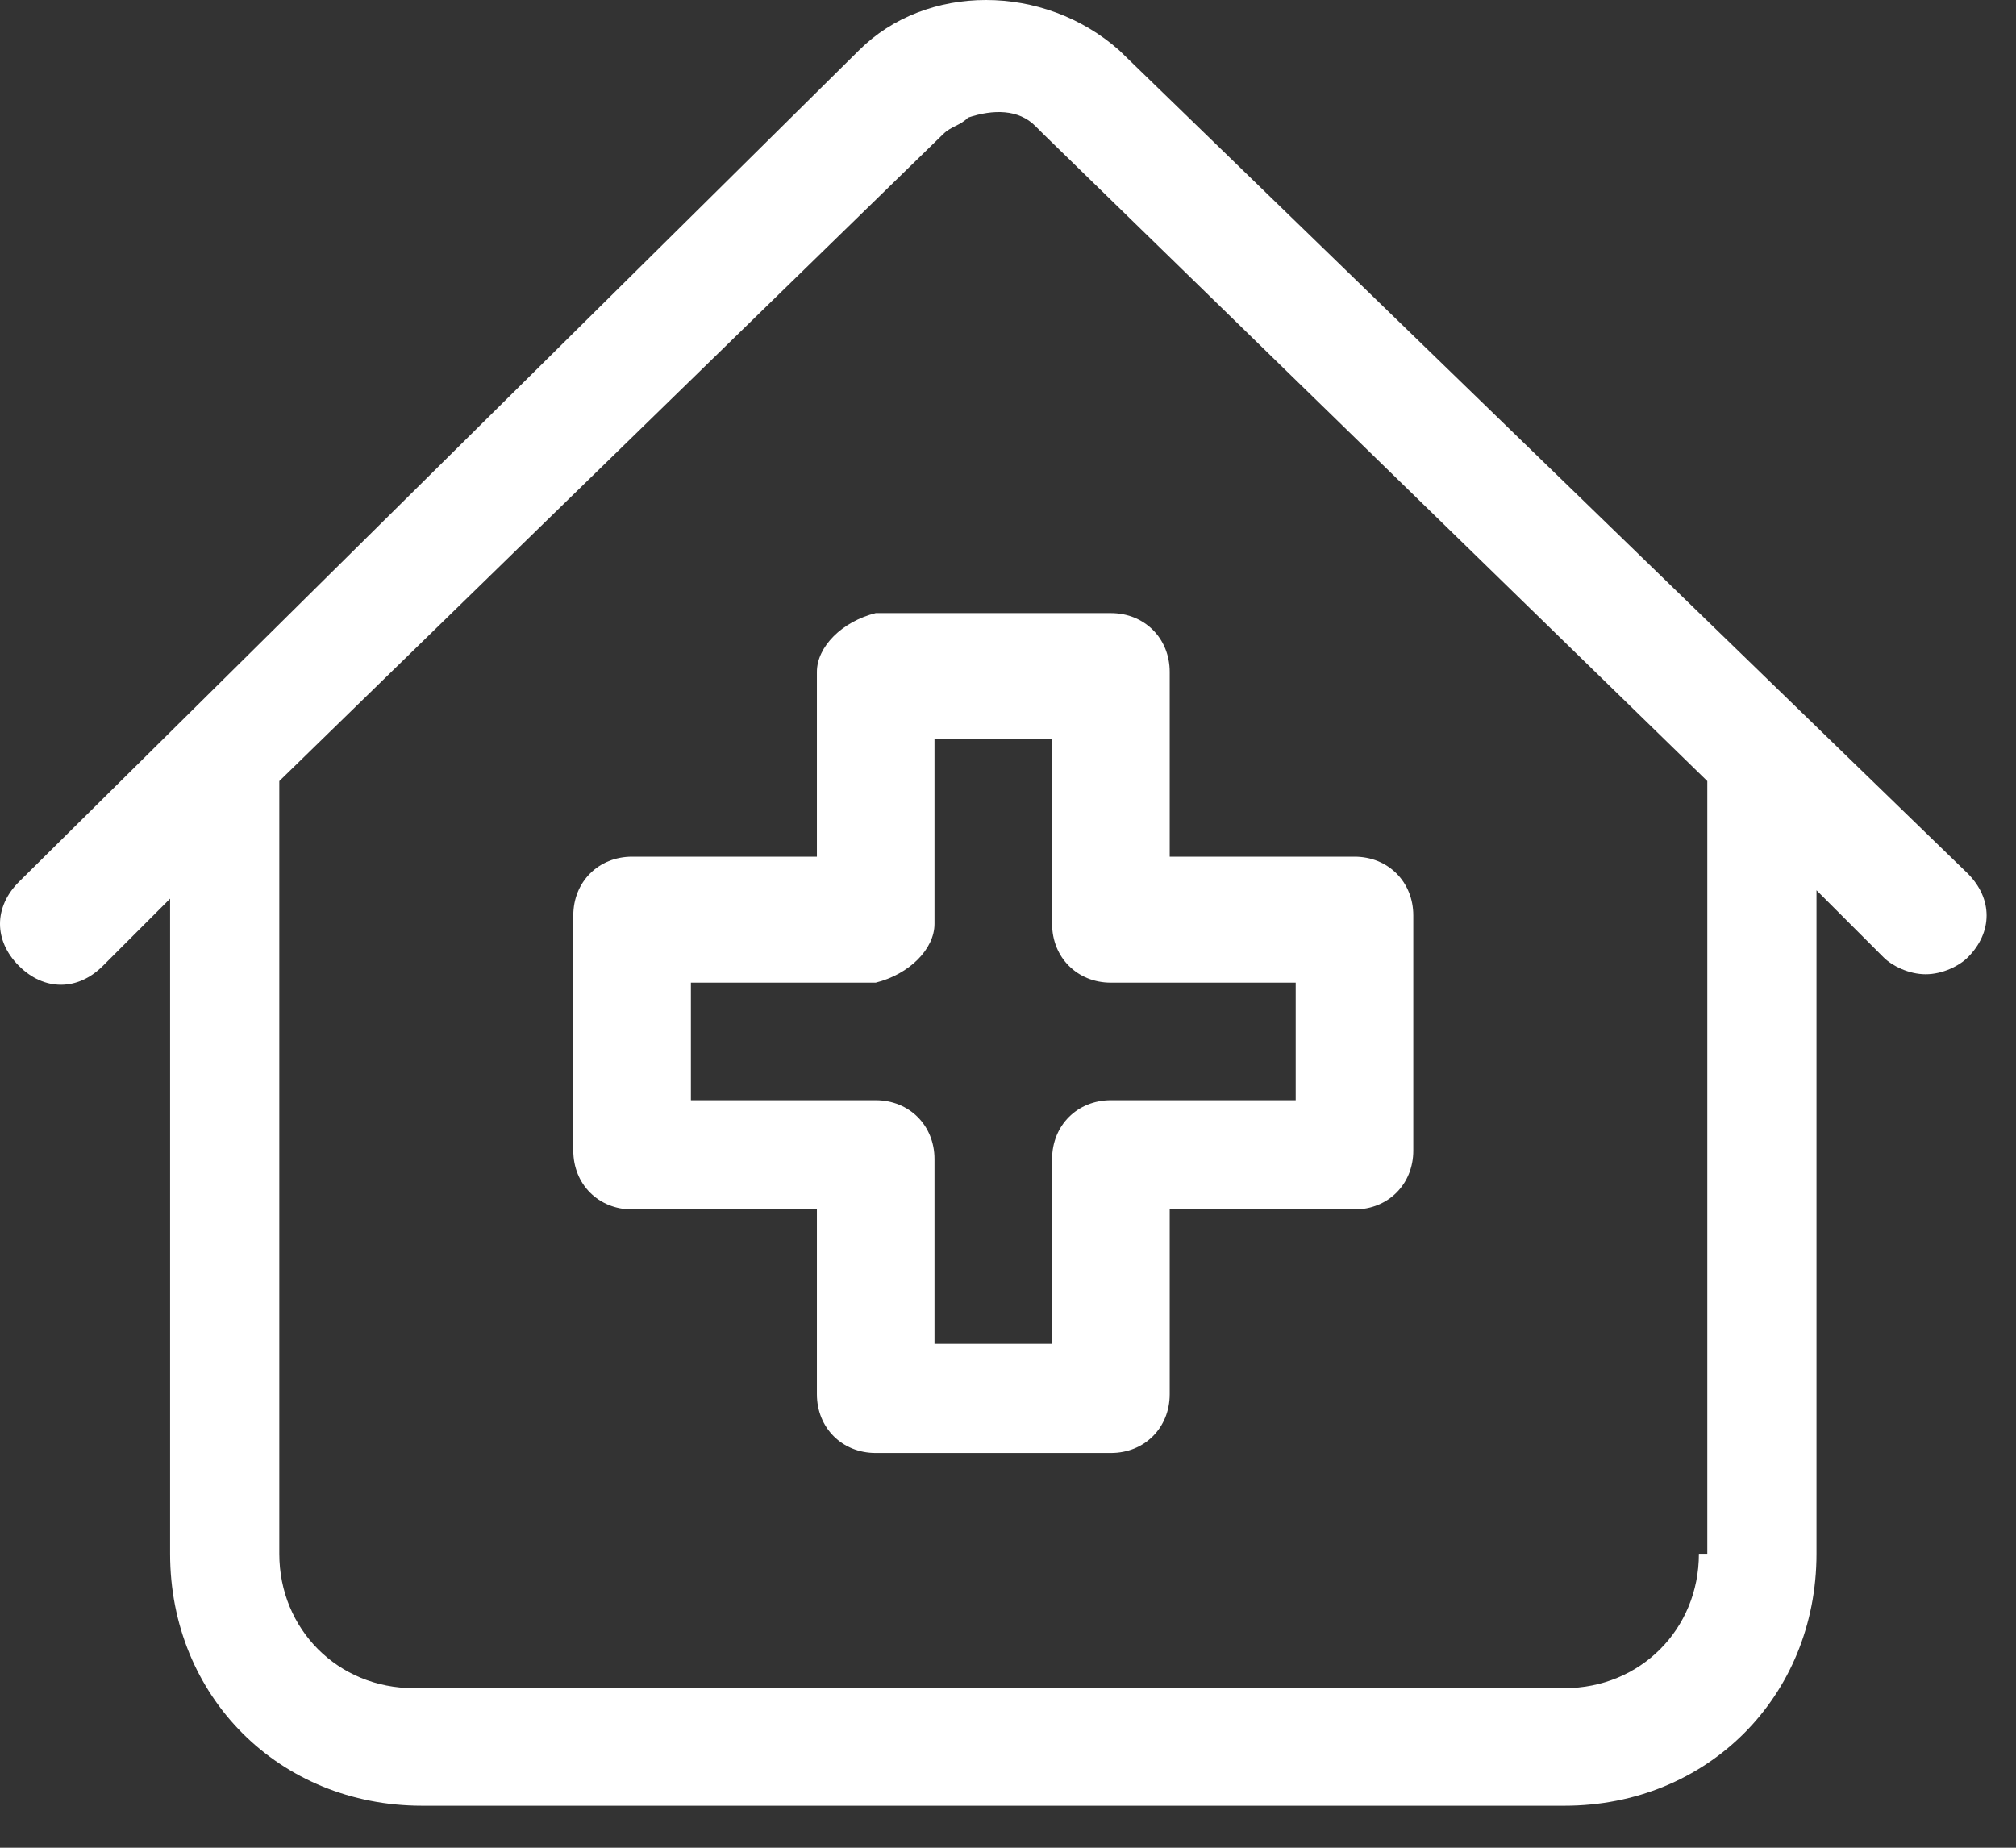 <?xml version="1.0" encoding="UTF-8" standalone="no"?>
<!DOCTYPE svg PUBLIC "-//W3C//DTD SVG 1.1//EN" "http://www.w3.org/Graphics/SVG/1.1/DTD/svg11.dtd">
<svg width="100%" height="100%" viewBox="0 0 24 22" version="1.1" xmlns="http://www.w3.org/2000/svg" xmlns:xlink="http://www.w3.org/1999/xlink" xml:space="preserve" xmlns:serif="http://www.serif.com/" style="fill-rule:evenodd;clip-rule:evenodd;stroke-linejoin:round;stroke-miterlimit:2;">
    <rect x="0" y="0" width="24" height="22" fill="#333333" stroke="none"/>
    <g transform="matrix(1,0,0,1,-9.475,-10.5)">
        <g>
            <path d="M22.8,11.1C21.9,10.3 20.5,10.3 19.7,11.1L9.7,21C9.4,21.3 9.4,21.7 9.7,22C10,22.3 10.4,22.3 10.7,22L11.5,21.2L11.5,29C11.5,30.7 12.8,32 14.5,32L28.1,32C29.8,32 31.1,30.7 31.1,29L31.1,21.1L31.9,21.9C32,22 32.2,22.1 32.4,22.1C32.6,22.1 32.8,22 32.9,21.9C33.2,21.6 33.2,21.2 32.9,20.9L22.8,11.1ZM29.7,29C29.7,29.9 29,30.6 28.1,30.6L14.4,30.6C13.5,30.6 12.8,29.9 12.8,29L12.8,19.8L20.7,12.1C20.8,12 20.9,12 21,11.9C21.3,11.8 21.6,11.8 21.8,12L21.9,12.1L29.8,19.8L29.8,29L29.7,29Z" style="fill:white;fill-rule:nonzero;"/>
            <path d="M19.2,18.5L19.2,20.7L17,20.7C16.6,20.7 16.3,21 16.3,21.4L16.3,24.2C16.3,24.6 16.6,24.9 17,24.9L19.2,24.9L19.2,27.1C19.2,27.5 19.5,27.8 19.9,27.8L22.7,27.8C23.1,27.8 23.4,27.5 23.4,27.1L23.4,24.9L25.6,24.9C26,24.9 26.3,24.6 26.3,24.2L26.3,21.4C26.3,21 26,20.7 25.6,20.7L23.4,20.7L23.4,18.5C23.4,18.1 23.1,17.8 22.7,17.8L19.9,17.8C19.5,17.9 19.2,18.2 19.2,18.5ZM20.6,21.5L20.6,19.3L22,19.3L22,21.5C22,21.9 22.3,22.2 22.7,22.2L24.9,22.2L24.9,23.6L22.7,23.6C22.3,23.6 22,23.9 22,24.3L22,26.5L20.6,26.5L20.6,24.3C20.6,23.9 20.3,23.6 19.9,23.6L17.7,23.6L17.7,22.2L19.9,22.2C20.3,22.1 20.6,21.8 20.6,21.5Z" style="fill:white;fill-rule:nonzero;"/>
        </g>
    </g>
</svg>
